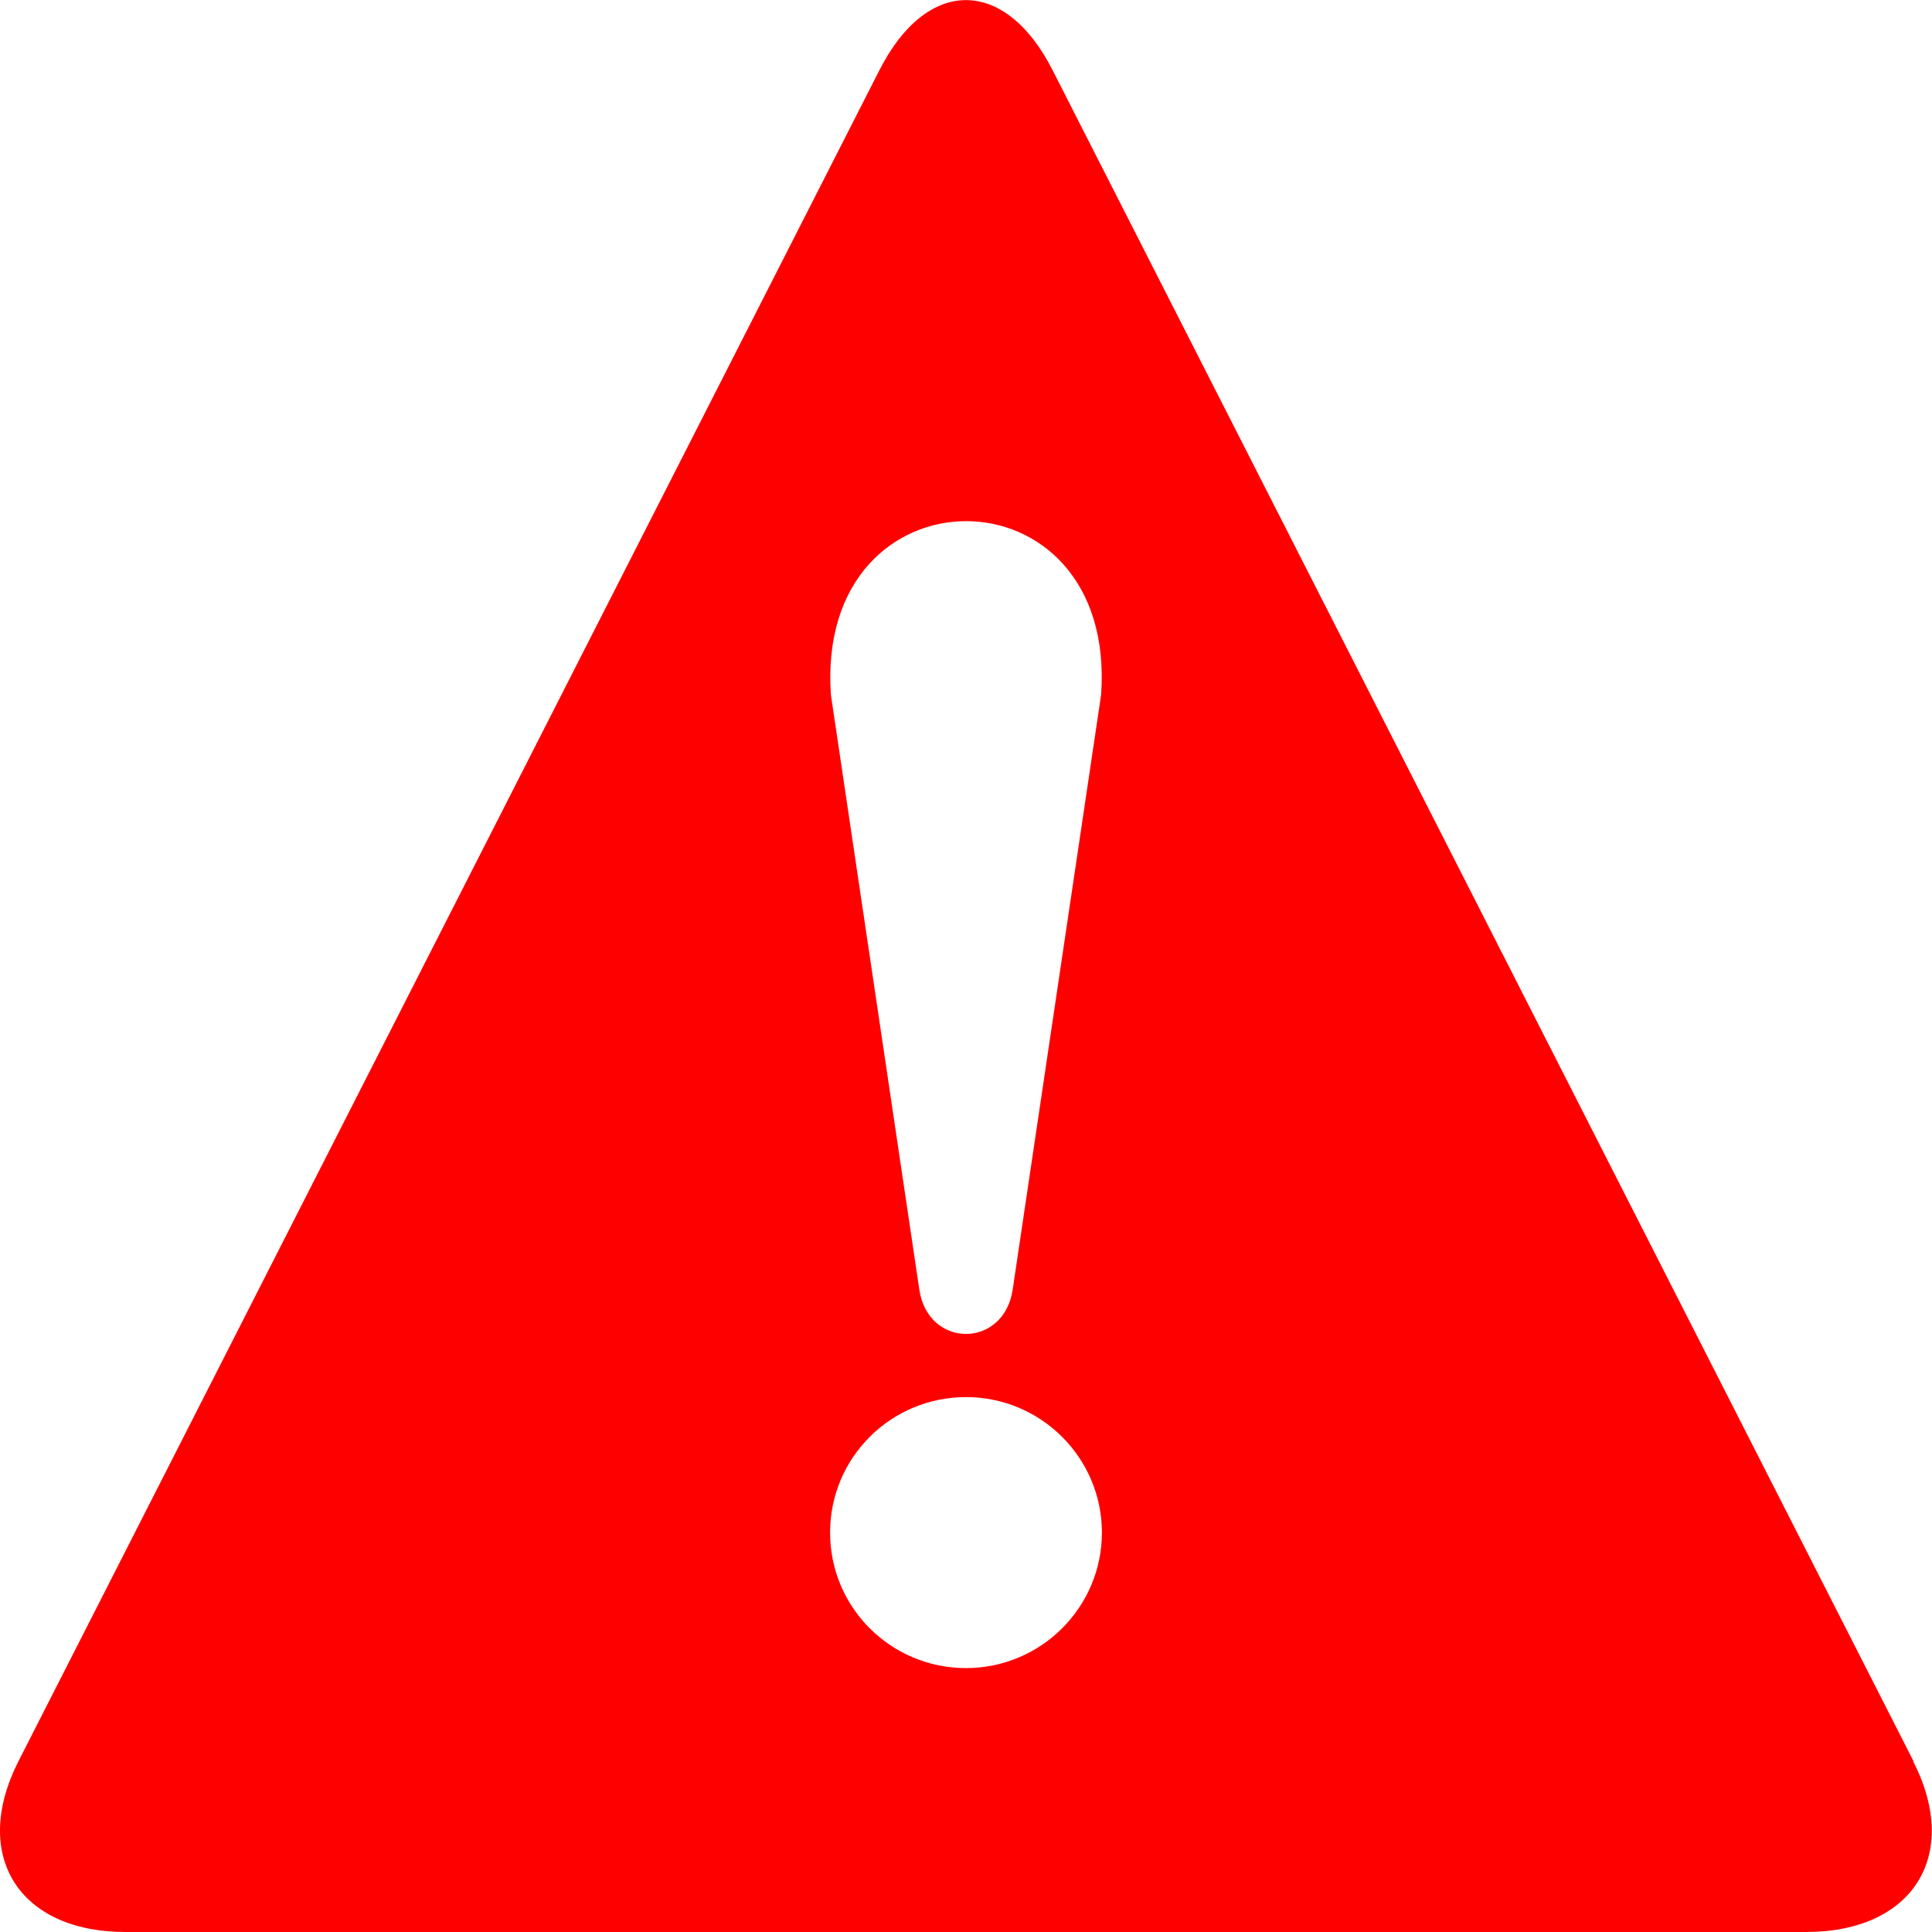 <?xml version="1.0" encoding="UTF-8"?>
<svg id="Layer_1" xmlns="http://www.w3.org/2000/svg" version="1.1" viewBox="0 0 463.4 463.4">
  <!-- Generator: Adobe Illustrator 29.8.1, SVG Export Plug-In . SVG Version: 2.1.1 Build 2)  -->
  <defs>
    <style>
      .st0 {
        fill: red;
      }
    </style>
  </defs>
  <path class="st0" d="M459,422.5L252.5,16.9c-11.4-22.5-30.2-22.5-41.6,0L4.4,422.5c-11.4,22.5.1,40.9,25.7,40.9h403.1c25.6,0,37.2-18.4,25.7-40.9ZM264.1,166.7l-21.2,142.6c-2.1,14.2-20.3,14.2-22.4,0l-21.2-142.6c-3.9-55.6,68.8-55.6,64.8,0ZM231.7,400.1c-18,0-32.6-14.5-32.6-32.5s14.6-32.5,32.6-32.5,32.6,14.6,32.6,32.5-14.6,32.5-32.6,32.5Z"/>
</svg>